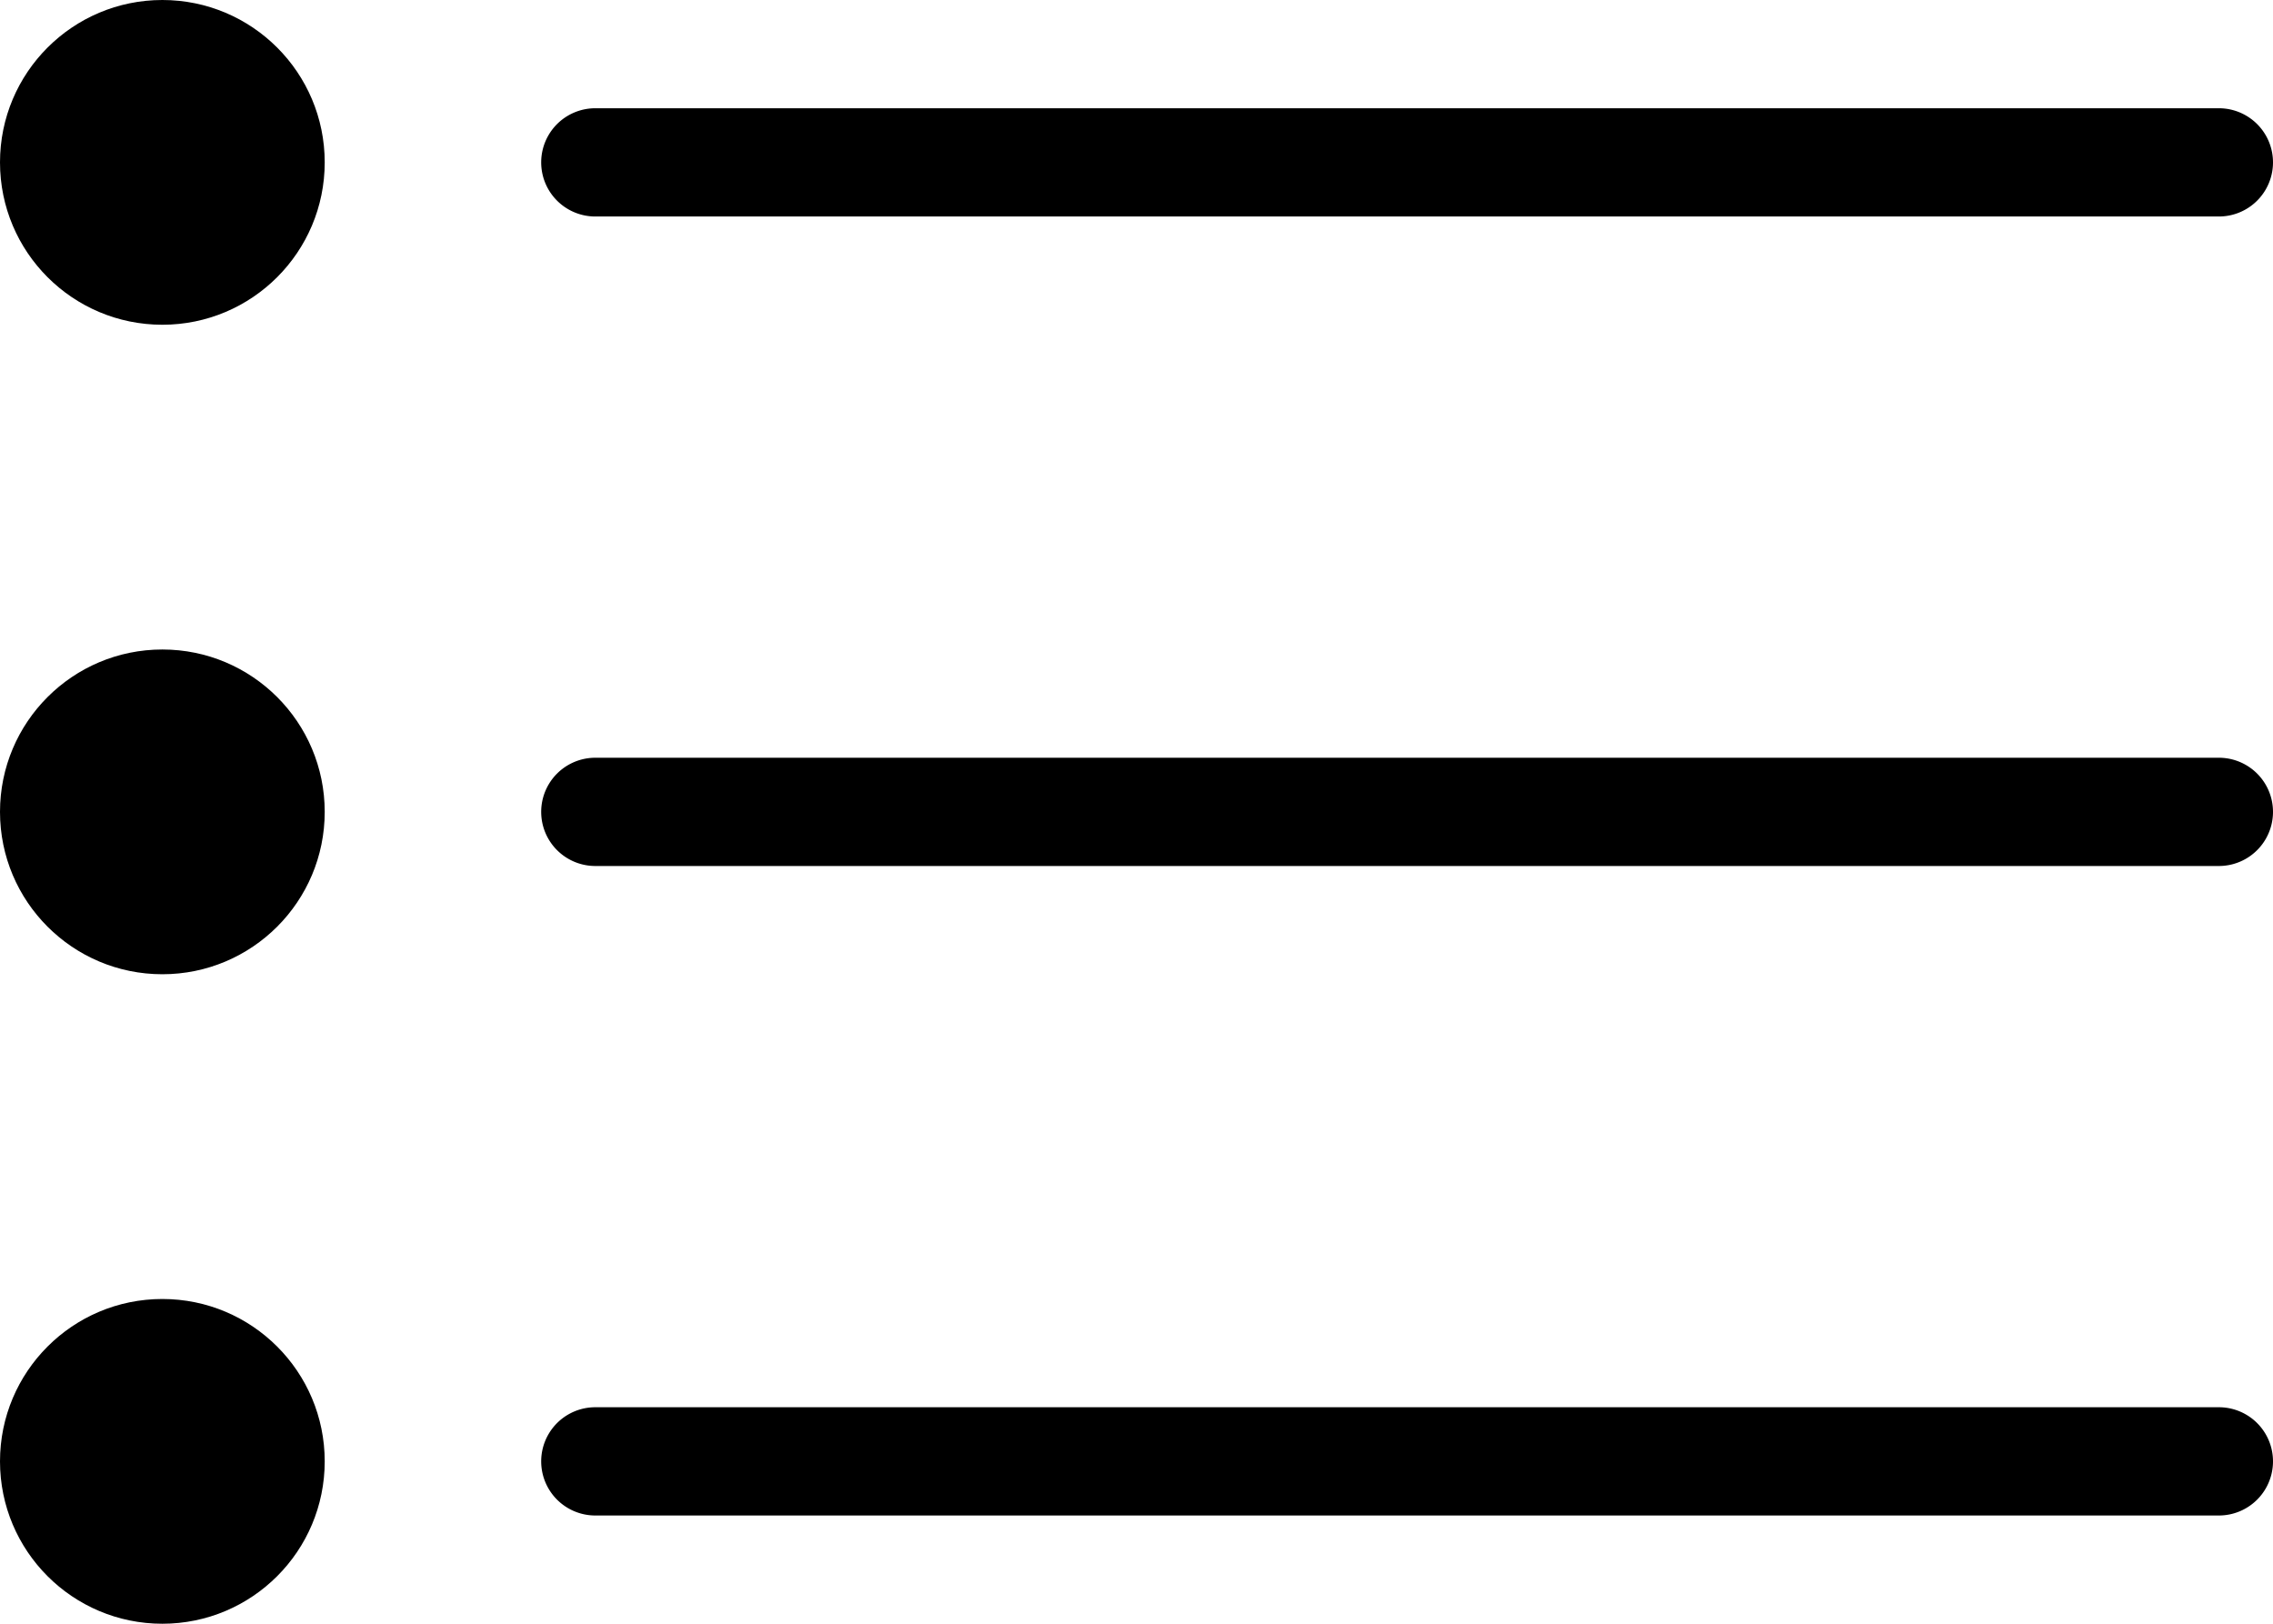 <?xml version="1.0" encoding="UTF-8"?><svg xmlns="http://www.w3.org/2000/svg" xmlns:xlink="http://www.w3.org/1999/xlink" height="15.0" preserveAspectRatio="xMidYMid meet" version="1.0" viewBox="1.5 4.5 21.0 15.0" width="21.0" zoomAndPan="magnify"><g data-name="Layer 2" id="change1_1"><circle cx="3" cy="12" fill="inherit" r="1.5"/><circle cx="3" cy="6" fill="inherit" r="1.5"/><circle cx="3" cy="18" fill="inherit" r="1.5"/><path d="M7,6.5H22a.5.5,0,0,0,0-1H7a.5.5,0,0,0,0,1Z" fill="inherit"/><path d="M22,11.5H7a.5.5,0,0,0,0,1H22a.5.5,0,0,0,0-1Z" fill="inherit"/><path d="M22,17.5H7a.5.5,0,0,0,0,1H22a.5.5,0,0,0,0-1Z" fill="inherit"/></g></svg>